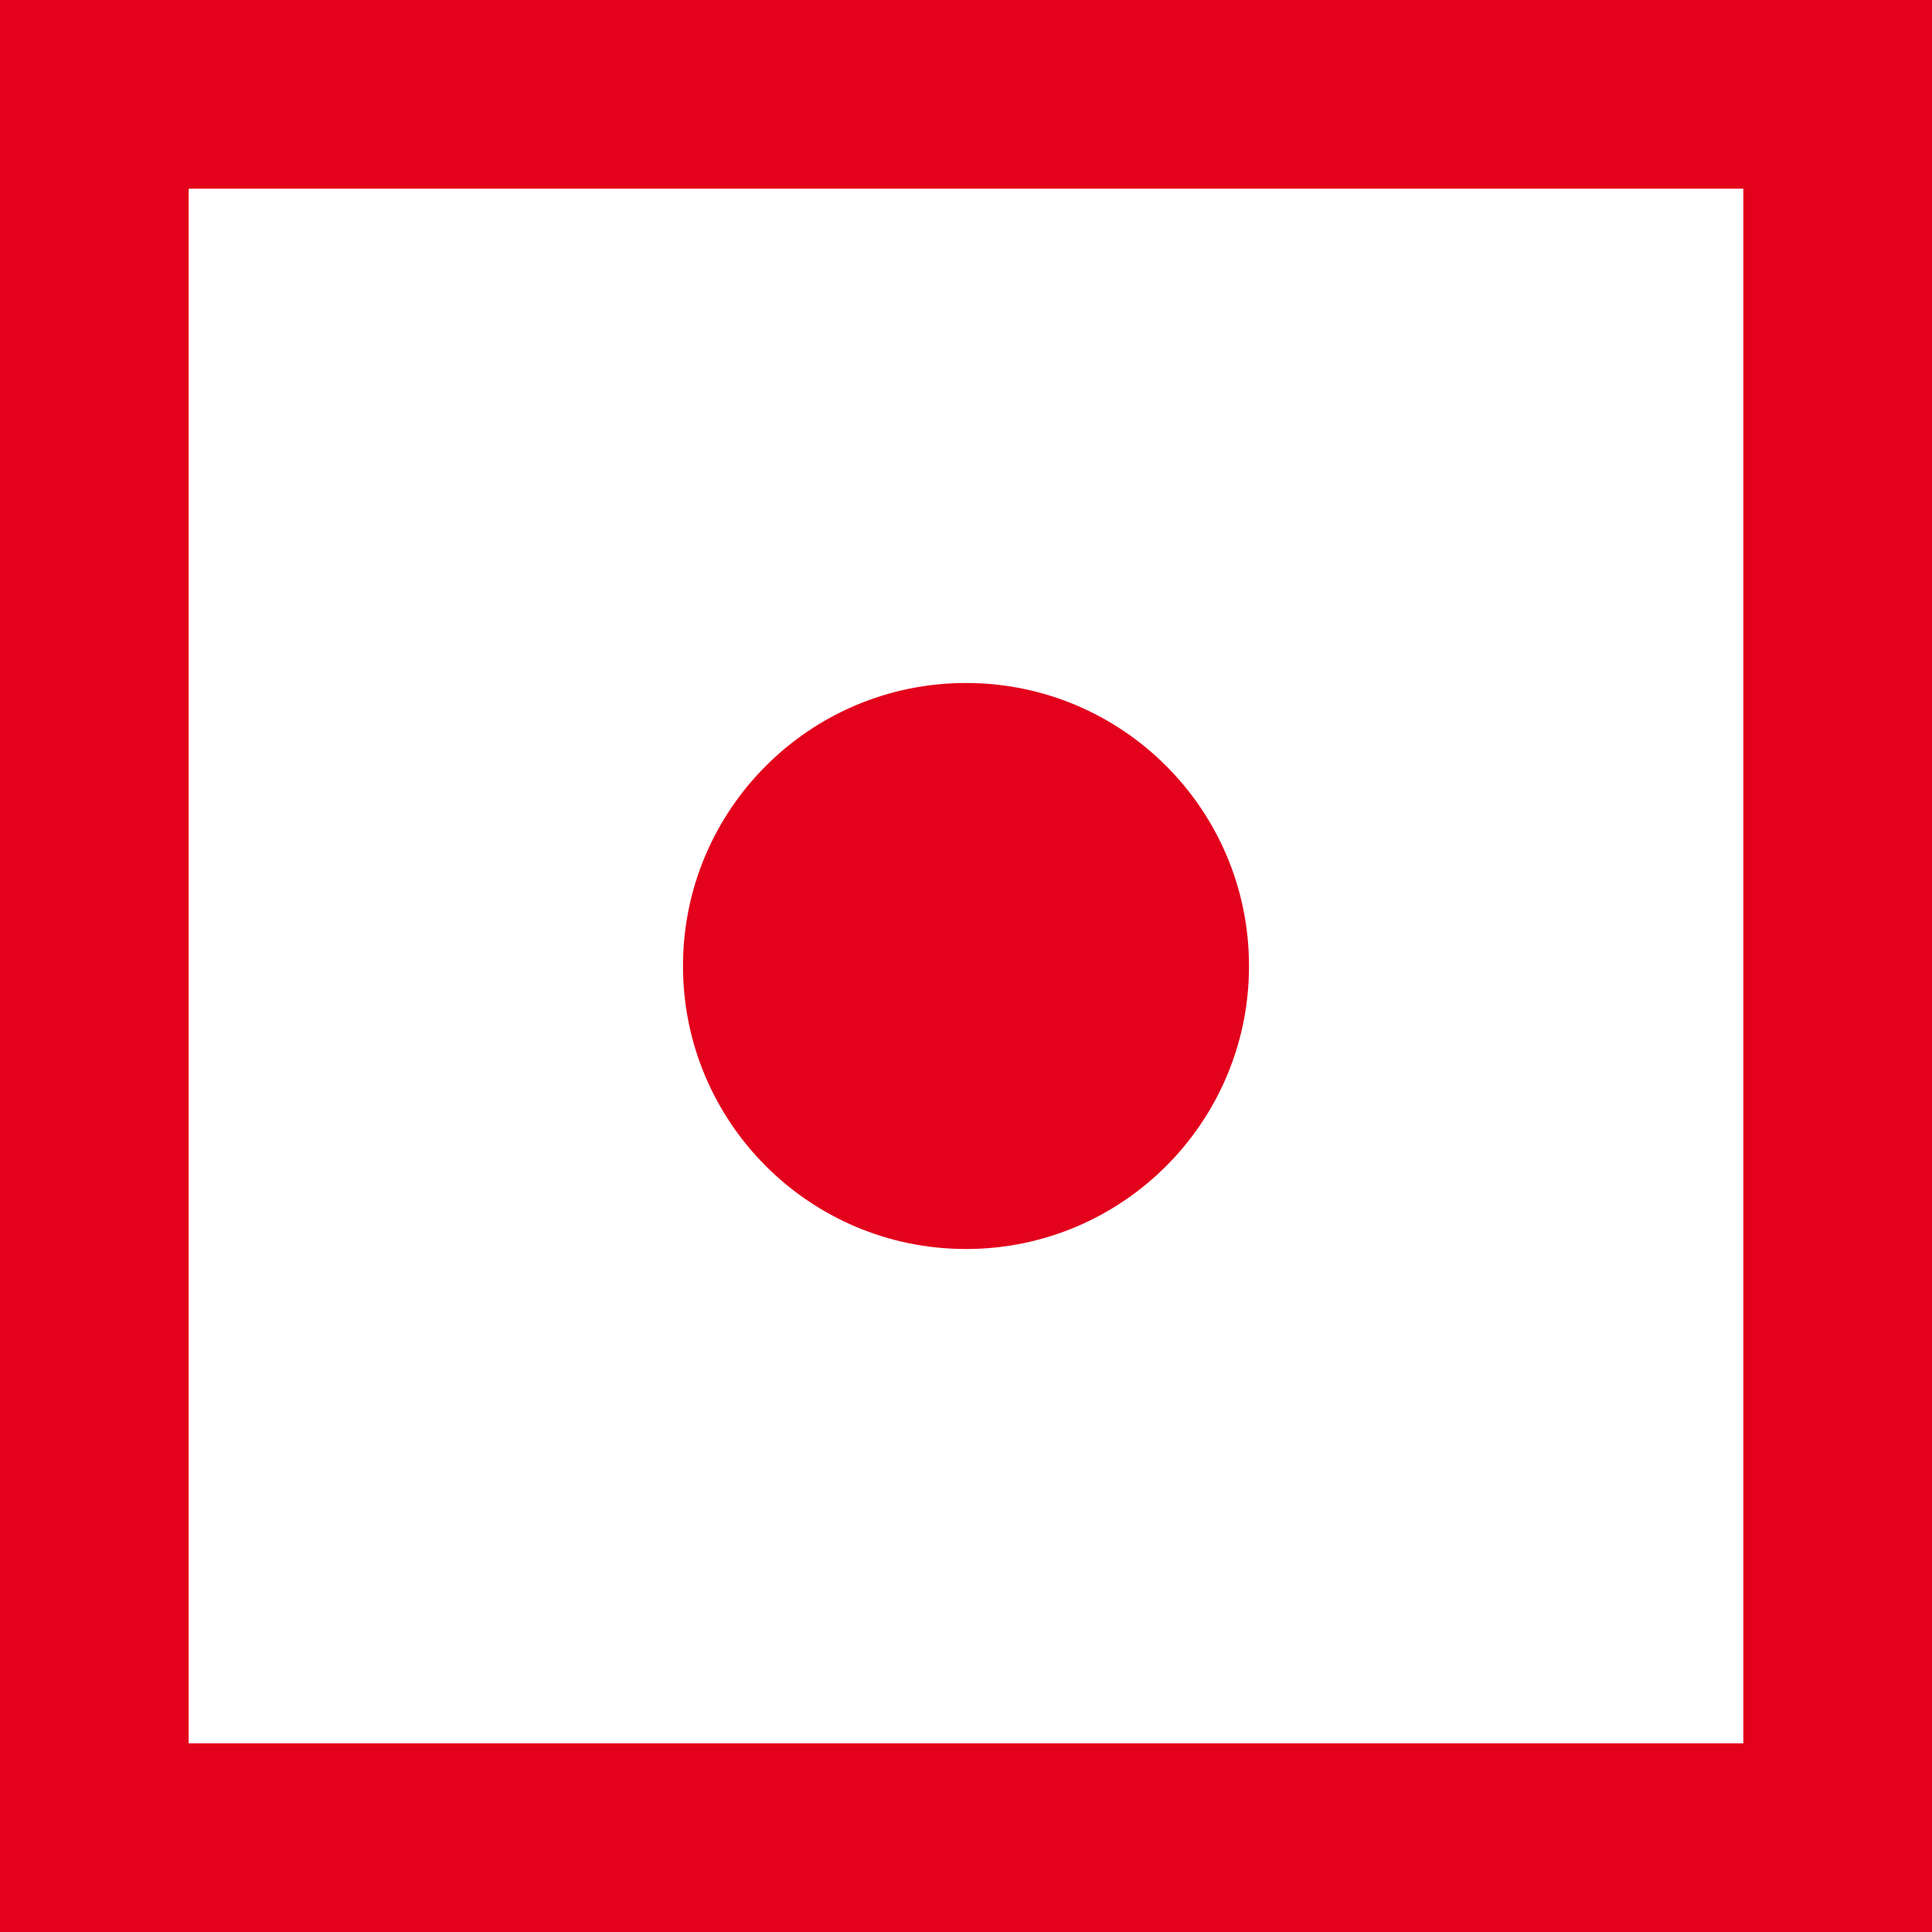 <?xml version="1.0" encoding="UTF-8"?>
<svg width="512px" height="512px" viewBox="0 0 512 512" version="1.1" xmlns="http://www.w3.org/2000/svg" xmlns:xlink="http://www.w3.org/1999/xlink">
    <rect x="0" y="0" width="512" height="512" fill="#333333" stroke="none"/>
    <title>logo-redpiso</title>
    <g id="logo-redpiso" stroke="none" stroke-width="1" fill="none" fill-rule="evenodd">
        <rect id="Rectangle" stroke="#E3011B" stroke-width="50" fill="#FFFFFF" x="25" y="25" width="462" height="462"></rect>
        <circle id="Oval" fill="#E3011B" cx="256" cy="256" r="75"></circle>
    </g>
</svg>